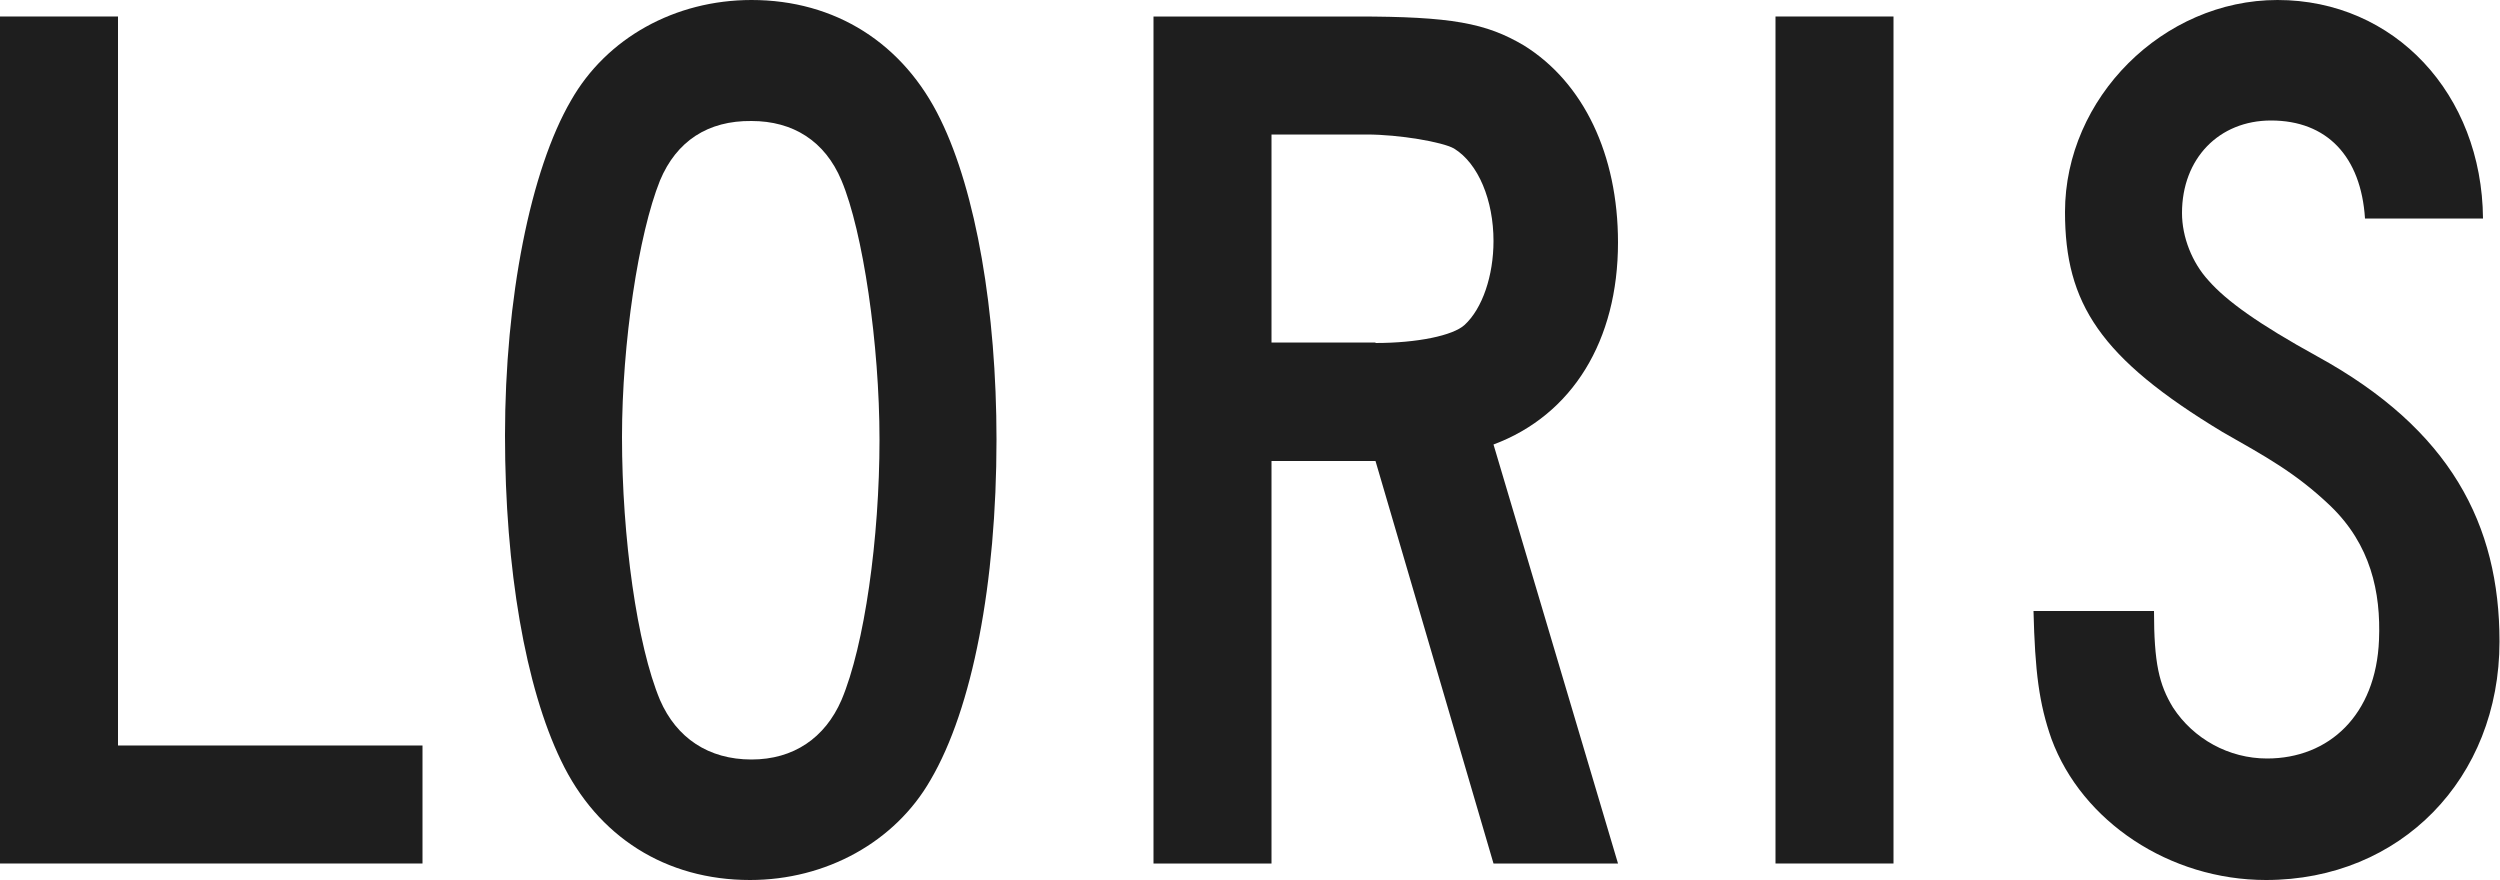 <?xml version="1.0" encoding="utf-8"?>
<!-- Generator: Adobe Illustrator 24.2.1, SVG Export Plug-In . SVG Version: 6.00 Build 0)  -->
<svg version="1.1" id="Layer_1" xmlns="http://www.w3.org/2000/svg" xmlns:xlink="http://www.w3.org/1999/xlink" x="0px" y="0px"
	 viewBox="0 0 500 176" style="enable-background:new 0 0 500 176;" xml:space="preserve">
<style type="text/css">
	.st0{fill:#1E1E1E;}
</style>
<g>
	<path class="st0" d="M23.6,3.3v145.8h60.9v23.6H0V3.3H23.6z"/>
	<path class="st0" d="M188.1,23.9c7.1,14.5,11.2,38.3,11.2,64c0,28.7-4.8,53.8-13.2,68.1C179,168.4,165.2,176,150,176
		c-16.8,0-30.5-8.6-37.8-23.9c-7.1-14.7-11.2-38.3-11.2-65c0-27.4,5.1-53.1,13.2-67C121.3,7.6,135,0,150.3,0
		C167,0,180.7,8.6,188.1,23.9z M132,36.1c-4.3,10.7-7.6,32.5-7.6,51.3c0,20.1,3,41.6,7.6,52.6c3.3,7.6,9.7,11.9,18.3,11.9
		c8.4,0,14.7-4.3,18-11.9c4.6-10.9,7.6-32.3,7.6-52.1c0-19-3.3-41.6-7.6-51.8c-3.3-7.9-9.7-11.9-18-11.9
		C141.6,24.1,135.3,28.2,132,36.1z"/>
	<path class="st0" d="M271.3,3.3c19,0,25.9,1.3,33.5,5.8c11.9,7.4,18.8,21.8,18.8,39.4c0,19.6-9.1,34.5-24.9,40.4l24.9,83.8h-24.9
		l-23.6-80.5h-20.8v80.5h-23.6V3.3H271.3z M275.1,68.6c8.4,0,15.5-1.5,17.8-3.6c3.6-3.3,5.8-9.9,5.8-16.8c0-8.1-3-15.5-7.9-18.5
		c-2.3-1.3-10.9-2.8-17.5-2.8h-19v41.6H275.1z"/>
	<path class="st0" d="M378.7,3.3v169.4h-23.6V3.3H378.7z"/>
	<path class="st0" d="M473,43.7c-0.8-12.4-7.6-19.6-18.8-19.6c-10.4,0-17.8,7.6-17.8,18.5c0,4.8,2,9.9,5.3,13.5
		c3.6,4.1,10,8.7,21.8,15.2c26.6,14.6,36.4,33.6,36.4,57c0,27.4-19.8,47.7-46.7,47.7c-19.3,0-36.8-11.7-42.9-28.2
		c-2.5-7.1-3.3-13.5-3.6-25.6h24.1c0,10.4,1,14.7,3.8,19.3c4.1,6.3,11.2,10.2,18.8,10.2c12.4,0,21.8-8.7,22.4-23.7
		c0.4-9.6-1.7-19.1-9.7-26.8c-7-6.7-13.2-10-21.6-14.8C420,71.6,413,60.7,413,42.4C413,19.6,432.6,0,455.5,0
		c23.4,0,40.9,18.8,41.1,43.7H473z"/>
</g>
</svg>
